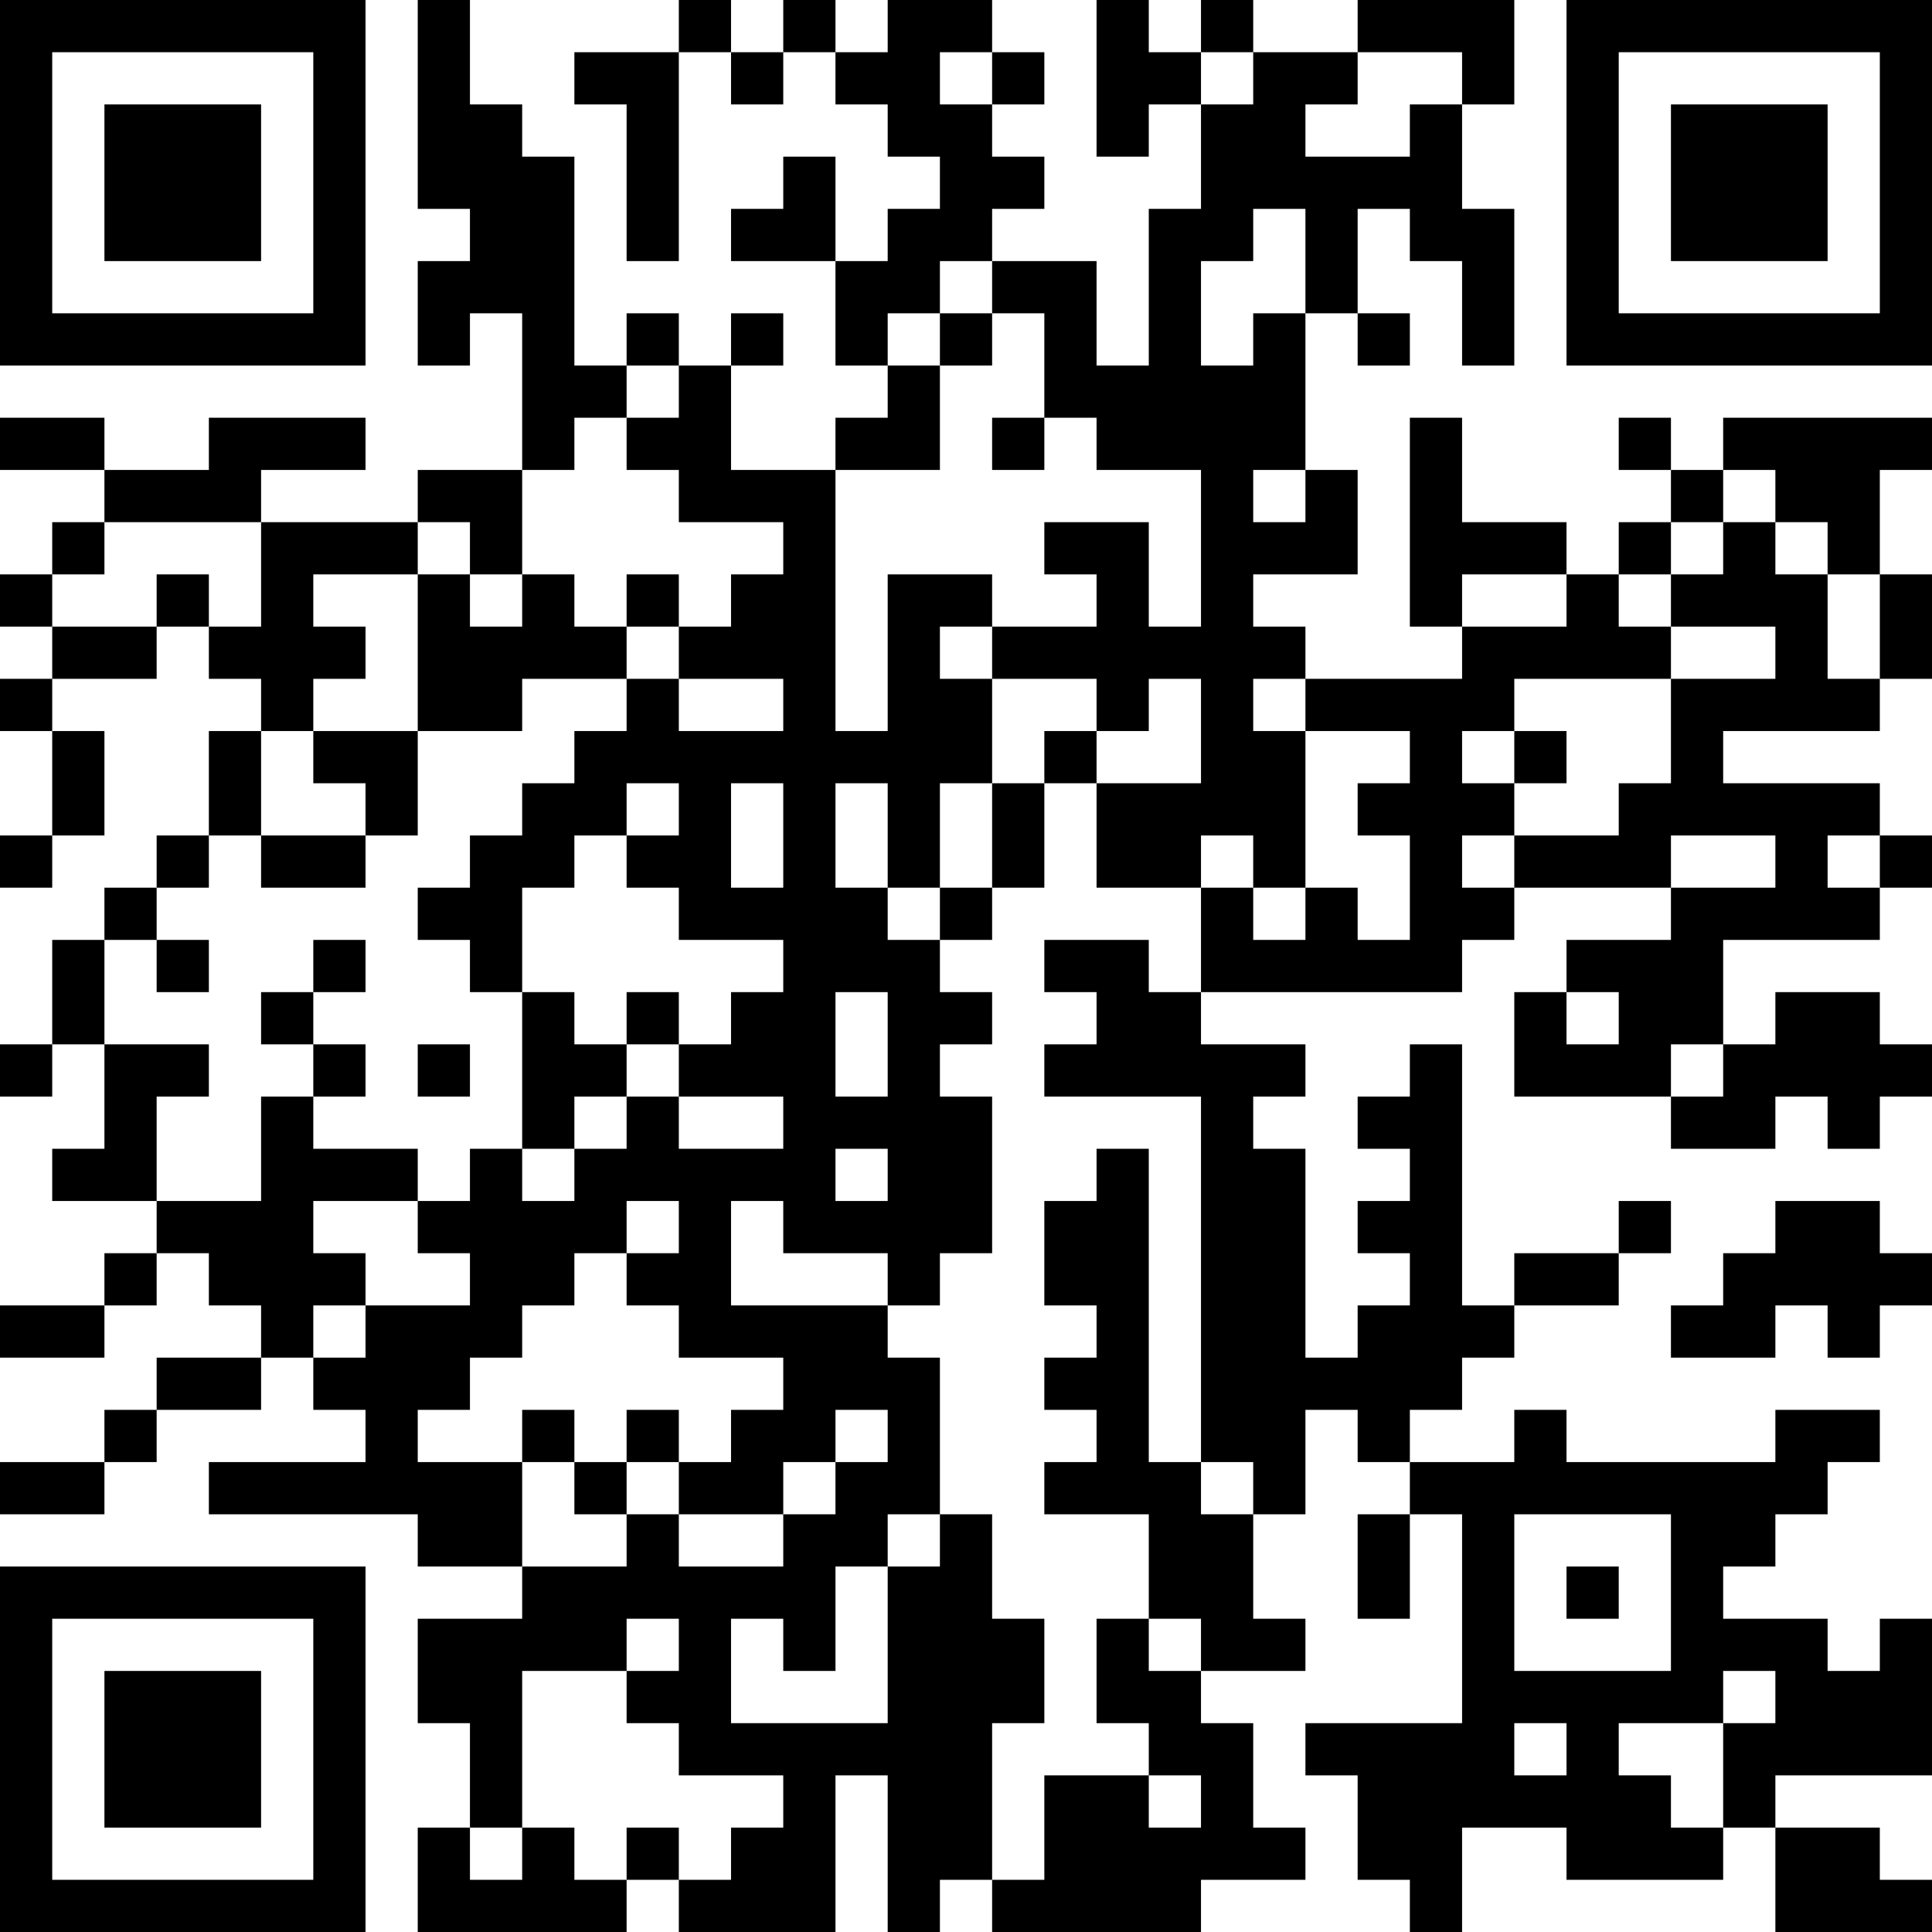 <?xml version="1.0" encoding="UTF-8"?>
<svg xmlns="http://www.w3.org/2000/svg" version="1.1" width="400" height="400" viewBox="0 0 400 400"><rect x="0" y="0" width="400" height="400" fill="#ffffff"/><g transform="scale(10.811)"><g transform="translate(0,0)"><path fill-rule="evenodd" d="M8 0L8 4L9 4L9 5L8 5L8 7L9 7L9 6L10 6L10 9L8 9L8 10L5 10L5 9L7 9L7 8L4 8L4 9L2 9L2 8L0 8L0 9L2 9L2 10L1 10L1 11L0 11L0 12L1 12L1 13L0 13L0 14L1 14L1 16L0 16L0 17L1 17L1 16L2 16L2 14L1 14L1 13L3 13L3 12L4 12L4 13L5 13L5 14L4 14L4 16L3 16L3 17L2 17L2 18L1 18L1 20L0 20L0 21L1 21L1 20L2 20L2 22L1 22L1 23L3 23L3 24L2 24L2 25L0 25L0 26L2 26L2 25L3 25L3 24L4 24L4 25L5 25L5 26L3 26L3 27L2 27L2 28L0 28L0 29L2 29L2 28L3 28L3 27L5 27L5 26L6 26L6 27L7 27L7 28L4 28L4 29L8 29L8 30L10 30L10 31L8 31L8 33L9 33L9 35L8 35L8 37L12 37L12 36L13 36L13 37L16 37L16 34L17 34L17 37L18 37L18 36L19 36L19 37L23 37L23 36L25 36L25 35L24 35L24 33L23 33L23 32L25 32L25 31L24 31L24 29L25 29L25 27L26 27L26 28L27 28L27 29L26 29L26 31L27 31L27 29L28 29L28 33L25 33L25 34L26 34L26 36L27 36L27 37L28 37L28 35L30 35L30 36L33 36L33 35L34 35L34 37L37 37L37 36L36 36L36 35L34 35L34 34L37 34L37 31L36 31L36 32L35 32L35 31L33 31L33 30L34 30L34 29L35 29L35 28L36 28L36 27L34 27L34 28L30 28L30 27L29 27L29 28L27 28L27 27L28 27L28 26L29 26L29 25L31 25L31 24L32 24L32 23L31 23L31 24L29 24L29 25L28 25L28 20L27 20L27 21L26 21L26 22L27 22L27 23L26 23L26 24L27 24L27 25L26 25L26 26L25 26L25 22L24 22L24 21L25 21L25 20L23 20L23 19L28 19L28 18L29 18L29 17L32 17L32 18L30 18L30 19L29 19L29 21L32 21L32 22L34 22L34 21L35 21L35 22L36 22L36 21L37 21L37 20L36 20L36 19L34 19L34 20L33 20L33 18L36 18L36 17L37 17L37 16L36 16L36 15L33 15L33 14L36 14L36 13L37 13L37 11L36 11L36 9L37 9L37 8L33 8L33 9L32 9L32 8L31 8L31 9L32 9L32 10L31 10L31 11L30 11L30 10L28 10L28 8L27 8L27 12L28 12L28 13L25 13L25 12L24 12L24 11L26 11L26 9L25 9L25 6L26 6L26 7L27 7L27 6L26 6L26 4L27 4L27 5L28 5L28 7L29 7L29 4L28 4L28 2L29 2L29 0L26 0L26 1L24 1L24 0L23 0L23 1L22 1L22 0L21 0L21 3L22 3L22 2L23 2L23 4L22 4L22 7L21 7L21 5L19 5L19 4L20 4L20 3L19 3L19 2L20 2L20 1L19 1L19 0L17 0L17 1L16 1L16 0L15 0L15 1L14 1L14 0L13 0L13 1L11 1L11 2L12 2L12 5L13 5L13 1L14 1L14 2L15 2L15 1L16 1L16 2L17 2L17 3L18 3L18 4L17 4L17 5L16 5L16 3L15 3L15 4L14 4L14 5L16 5L16 7L17 7L17 8L16 8L16 9L14 9L14 7L15 7L15 6L14 6L14 7L13 7L13 6L12 6L12 7L11 7L11 3L10 3L10 2L9 2L9 0ZM18 1L18 2L19 2L19 1ZM23 1L23 2L24 2L24 1ZM26 1L26 2L25 2L25 3L27 3L27 2L28 2L28 1ZM24 4L24 5L23 5L23 7L24 7L24 6L25 6L25 4ZM18 5L18 6L17 6L17 7L18 7L18 9L16 9L16 14L17 14L17 11L19 11L19 12L18 12L18 13L19 13L19 15L18 15L18 17L17 17L17 15L16 15L16 17L17 17L17 18L18 18L18 19L19 19L19 20L18 20L18 21L19 21L19 24L18 24L18 25L17 25L17 24L15 24L15 23L14 23L14 25L17 25L17 26L18 26L18 29L17 29L17 30L16 30L16 32L15 32L15 31L14 31L14 33L17 33L17 30L18 30L18 29L19 29L19 31L20 31L20 33L19 33L19 36L20 36L20 34L22 34L22 35L23 35L23 34L22 34L22 33L21 33L21 31L22 31L22 32L23 32L23 31L22 31L22 29L20 29L20 28L21 28L21 27L20 27L20 26L21 26L21 25L20 25L20 23L21 23L21 22L22 22L22 28L23 28L23 29L24 29L24 28L23 28L23 21L20 21L20 20L21 20L21 19L20 19L20 18L22 18L22 19L23 19L23 17L24 17L24 18L25 18L25 17L26 17L26 18L27 18L27 16L26 16L26 15L27 15L27 14L25 14L25 13L24 13L24 14L25 14L25 17L24 17L24 16L23 16L23 17L21 17L21 15L23 15L23 13L22 13L22 14L21 14L21 13L19 13L19 12L21 12L21 11L20 11L20 10L22 10L22 12L23 12L23 9L21 9L21 8L20 8L20 6L19 6L19 5ZM18 6L18 7L19 7L19 6ZM12 7L12 8L11 8L11 9L10 9L10 11L9 11L9 10L8 10L8 11L6 11L6 12L7 12L7 13L6 13L6 14L5 14L5 16L4 16L4 17L3 17L3 18L2 18L2 20L4 20L4 21L3 21L3 23L5 23L5 21L6 21L6 22L8 22L8 23L6 23L6 24L7 24L7 25L6 25L6 26L7 26L7 25L9 25L9 24L8 24L8 23L9 23L9 22L10 22L10 23L11 23L11 22L12 22L12 21L13 21L13 22L15 22L15 21L13 21L13 20L14 20L14 19L15 19L15 18L13 18L13 17L12 17L12 16L13 16L13 15L12 15L12 16L11 16L11 17L10 17L10 19L9 19L9 18L8 18L8 17L9 17L9 16L10 16L10 15L11 15L11 14L12 14L12 13L13 13L13 14L15 14L15 13L13 13L13 12L14 12L14 11L15 11L15 10L13 10L13 9L12 9L12 8L13 8L13 7ZM19 8L19 9L20 9L20 8ZM24 9L24 10L25 10L25 9ZM33 9L33 10L32 10L32 11L31 11L31 12L32 12L32 13L29 13L29 14L28 14L28 15L29 15L29 16L28 16L28 17L29 17L29 16L31 16L31 15L32 15L32 13L34 13L34 12L32 12L32 11L33 11L33 10L34 10L34 11L35 11L35 13L36 13L36 11L35 11L35 10L34 10L34 9ZM2 10L2 11L1 11L1 12L3 12L3 11L4 11L4 12L5 12L5 10ZM8 11L8 14L6 14L6 15L7 15L7 16L5 16L5 17L7 17L7 16L8 16L8 14L10 14L10 13L12 13L12 12L13 12L13 11L12 11L12 12L11 12L11 11L10 11L10 12L9 12L9 11ZM28 11L28 12L30 12L30 11ZM20 14L20 15L19 15L19 17L18 17L18 18L19 18L19 17L20 17L20 15L21 15L21 14ZM29 14L29 15L30 15L30 14ZM14 15L14 17L15 17L15 15ZM32 16L32 17L34 17L34 16ZM35 16L35 17L36 17L36 16ZM3 18L3 19L4 19L4 18ZM6 18L6 19L5 19L5 20L6 20L6 21L7 21L7 20L6 20L6 19L7 19L7 18ZM10 19L10 22L11 22L11 21L12 21L12 20L13 20L13 19L12 19L12 20L11 20L11 19ZM16 19L16 21L17 21L17 19ZM30 19L30 20L31 20L31 19ZM8 20L8 21L9 21L9 20ZM32 20L32 21L33 21L33 20ZM16 22L16 23L17 23L17 22ZM12 23L12 24L11 24L11 25L10 25L10 26L9 26L9 27L8 27L8 28L10 28L10 30L12 30L12 29L13 29L13 30L15 30L15 29L16 29L16 28L17 28L17 27L16 27L16 28L15 28L15 29L13 29L13 28L14 28L14 27L15 27L15 26L13 26L13 25L12 25L12 24L13 24L13 23ZM34 23L34 24L33 24L33 25L32 25L32 26L34 26L34 25L35 25L35 26L36 26L36 25L37 25L37 24L36 24L36 23ZM10 27L10 28L11 28L11 29L12 29L12 28L13 28L13 27L12 27L12 28L11 28L11 27ZM29 29L29 32L32 32L32 29ZM30 30L30 31L31 31L31 30ZM12 31L12 32L10 32L10 35L9 35L9 36L10 36L10 35L11 35L11 36L12 36L12 35L13 35L13 36L14 36L14 35L15 35L15 34L13 34L13 33L12 33L12 32L13 32L13 31ZM33 32L33 33L31 33L31 34L32 34L32 35L33 35L33 33L34 33L34 32ZM29 33L29 34L30 34L30 33ZM0 0L0 7L7 7L7 0ZM1 1L1 6L6 6L6 1ZM2 2L2 5L5 5L5 2ZM30 0L30 7L37 7L37 0ZM31 1L31 6L36 6L36 1ZM32 2L32 5L35 5L35 2ZM0 30L0 37L7 37L7 30ZM1 31L1 36L6 36L6 31ZM2 32L2 35L5 35L5 32Z" fill="#000000"/></g></g></svg>
